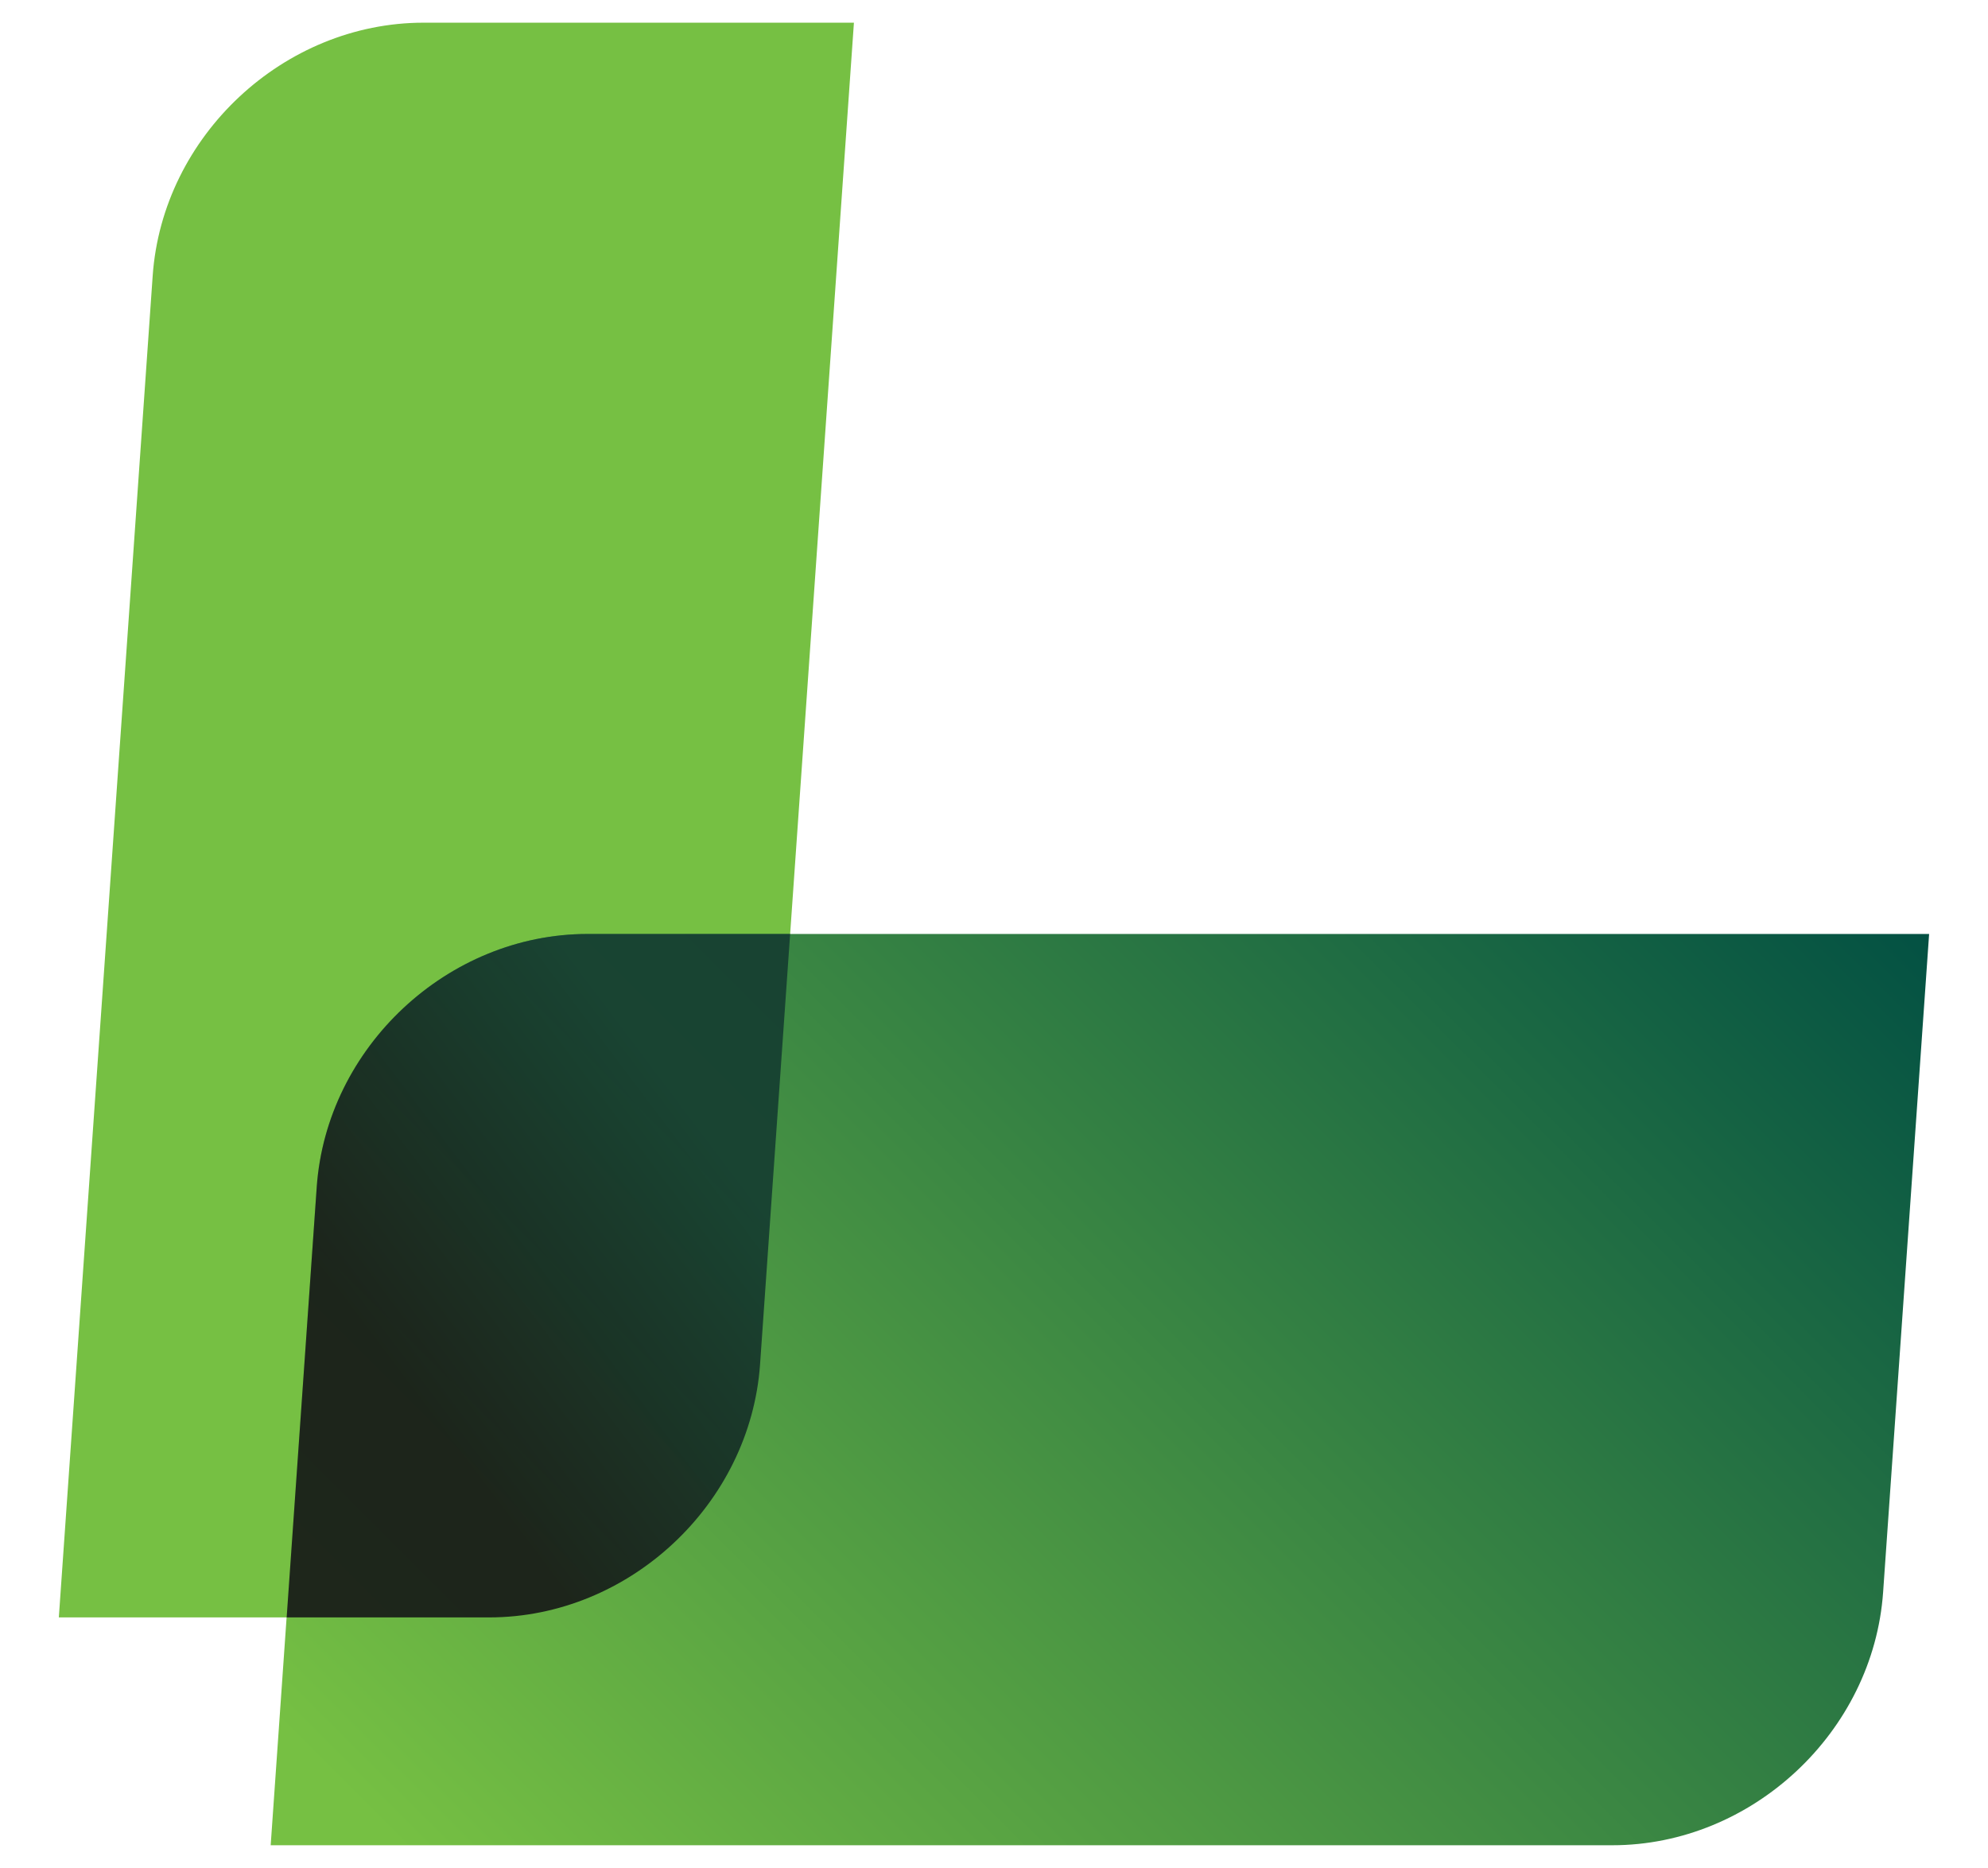 <?xml version="1.0" encoding="UTF-8"?>
<svg id="uuid-b789e07e-8cb9-4f9a-a524-c46fa4f83315" data-name="Layer 1" xmlns="http://www.w3.org/2000/svg" xmlns:xlink="http://www.w3.org/1999/xlink" viewBox="0 0 40.923 38.45">
  <defs>
    <style>
      .uuid-61e5448c-a852-4768-8f40-1cb4745ddd25 {
        fill: url(#uuid-2c504412-a155-4ba7-808f-de22d0daab60);
      }

      .uuid-61e5448c-a852-4768-8f40-1cb4745ddd25, .uuid-1b0a6214-774c-4e4a-8f5d-47add4662753, .uuid-ffcdee13-b157-4399-8439-06f6f930ef21 {
        stroke-width: 0px;
      }

      .uuid-1b0a6214-774c-4e4a-8f5d-47add4662753 {
        fill: url(#uuid-268e7186-ee3b-4755-bcc2-31c098c50b78);
        isolation: isolate;
        opacity: .9;
      }

      .uuid-ffcdee13-b157-4399-8439-06f6f930ef21 {
        fill: #76c043;
      }
    </style>
    <linearGradient id="uuid-2c504412-a155-4ba7-808f-de22d0daab60" x1="-251.269" y1="1098.732" x2="-225.477" y2="1124.524" gradientTransform="translate(262 1139.247) scale(1 -1)" gradientUnits="userSpaceOnUse">
      <stop offset="0" stop-color="#76c043"/>
      <stop offset="1" stop-color="#004e43"/>
    </linearGradient>
    <linearGradient id="uuid-268e7186-ee3b-4755-bcc2-31c098c50b78" x1="-253.806" y1="1110.809" x2="-247.272" y2="1115.736" gradientTransform="translate(262 1139.247) scale(1 -1)" gradientUnits="userSpaceOnUse">
      <stop offset="0" stop-color="#151616"/>
      <stop offset="1" stop-color="#143c30"/>
    </linearGradient>
  </defs>
  <path class="uuid-ffcdee13-b157-4399-8439-06f6f930ef21" d="M17.578.467h-8.858C5.84.467,3.345,2.798,3.143,5.677l-1.932,27.616h8.858c2.88,0,5.374-2.331,5.576-5.21L17.578.467Z"/>
  <path class="uuid-61e5448c-a852-4768-8f40-1cb4745ddd25" d="M39.712,19.225H12.095c-2.879,0-5.374,2.331-5.576,5.21l-.947,13.548h27.616c2.879,0,5.374-2.331,5.576-5.21l.947-13.548Z"/>
  <path class="uuid-1b0a6214-774c-4e4a-8f5d-47add4662753" d="M16.265,19.225l-.619,8.858c-.202,2.879-2.696,5.21-5.576,5.21h-4.169l.619-8.858c.202-2.879,2.697-5.21,5.576-5.21h4.169Z"/>
</svg>